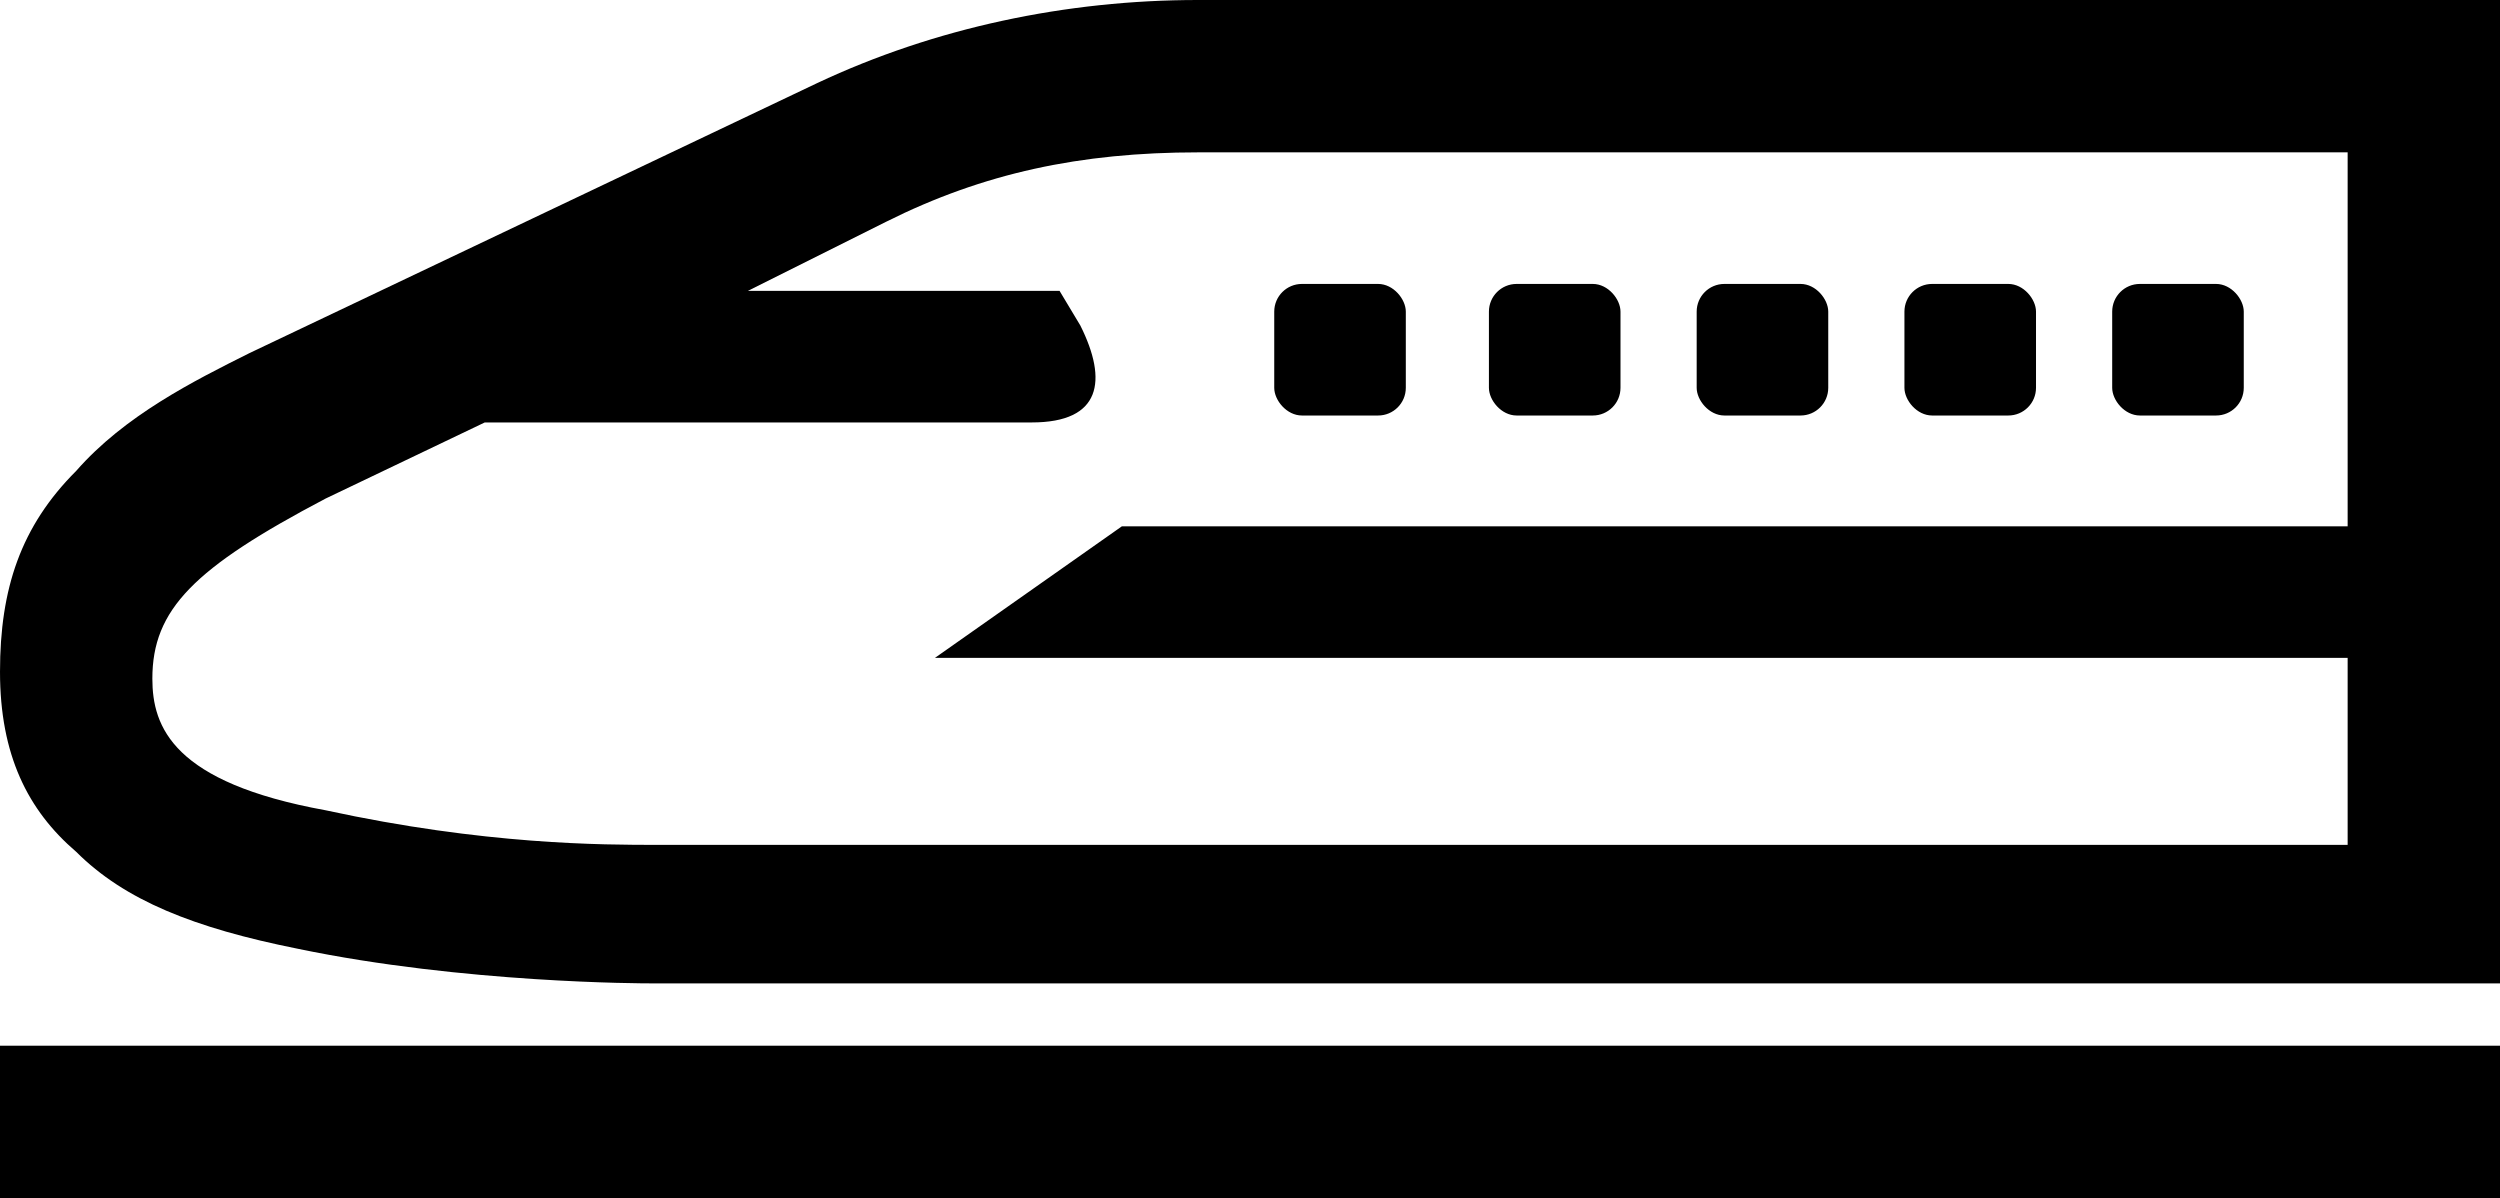 <?xml version="1.0" encoding="UTF-8"?>
<svg id="_レイヤー_2" data-name="レイヤー 2" xmlns="http://www.w3.org/2000/svg" viewBox="0 0 3.61 1.73">
  <g id="text">
    <g id="icon">
      <path d="m1.73,0c-.19,0-.38.04-.55.12l-.82.39h0c-.08.04-.18.09-.25.17-.08.08-.11.17-.11.29s.04.2.11.26c.07.07.17.11.32.14.24.05.5.05.51.05h2.67V0h-1.88Zm-.78,1.22c-.08,0-.25,0-.48-.05-.22-.04-.25-.12-.25-.19,0-.1.06-.16.25-.26l.23-.11h.79c.1,0,.11-.06.07-.14l-.03-.05h-.45l.2-.1c.14-.07.28-.1.45-.1h1.66v.54h-1.77l-.27.19h2.04v.27H.95Z"/>
      <rect x="2.15" y=".41" width=".19" height=".19" rx=".04" ry=".04"/>
      <rect x="1.84" y=".41" width=".19" height=".19" rx=".04" ry=".04"/>
      <rect x="2.45" y=".41" width=".19" height=".19" rx=".04" ry=".04"/>
      <rect x="2.75" y=".41" width=".19" height=".19" rx=".04" ry=".04"/>
      <rect x="3.05" y=".41" width=".19" height=".19" rx=".04" ry=".04"/>
      <rect y="1.51" width="3.61" height=".22"/>
    </g>
  </g>
</svg>